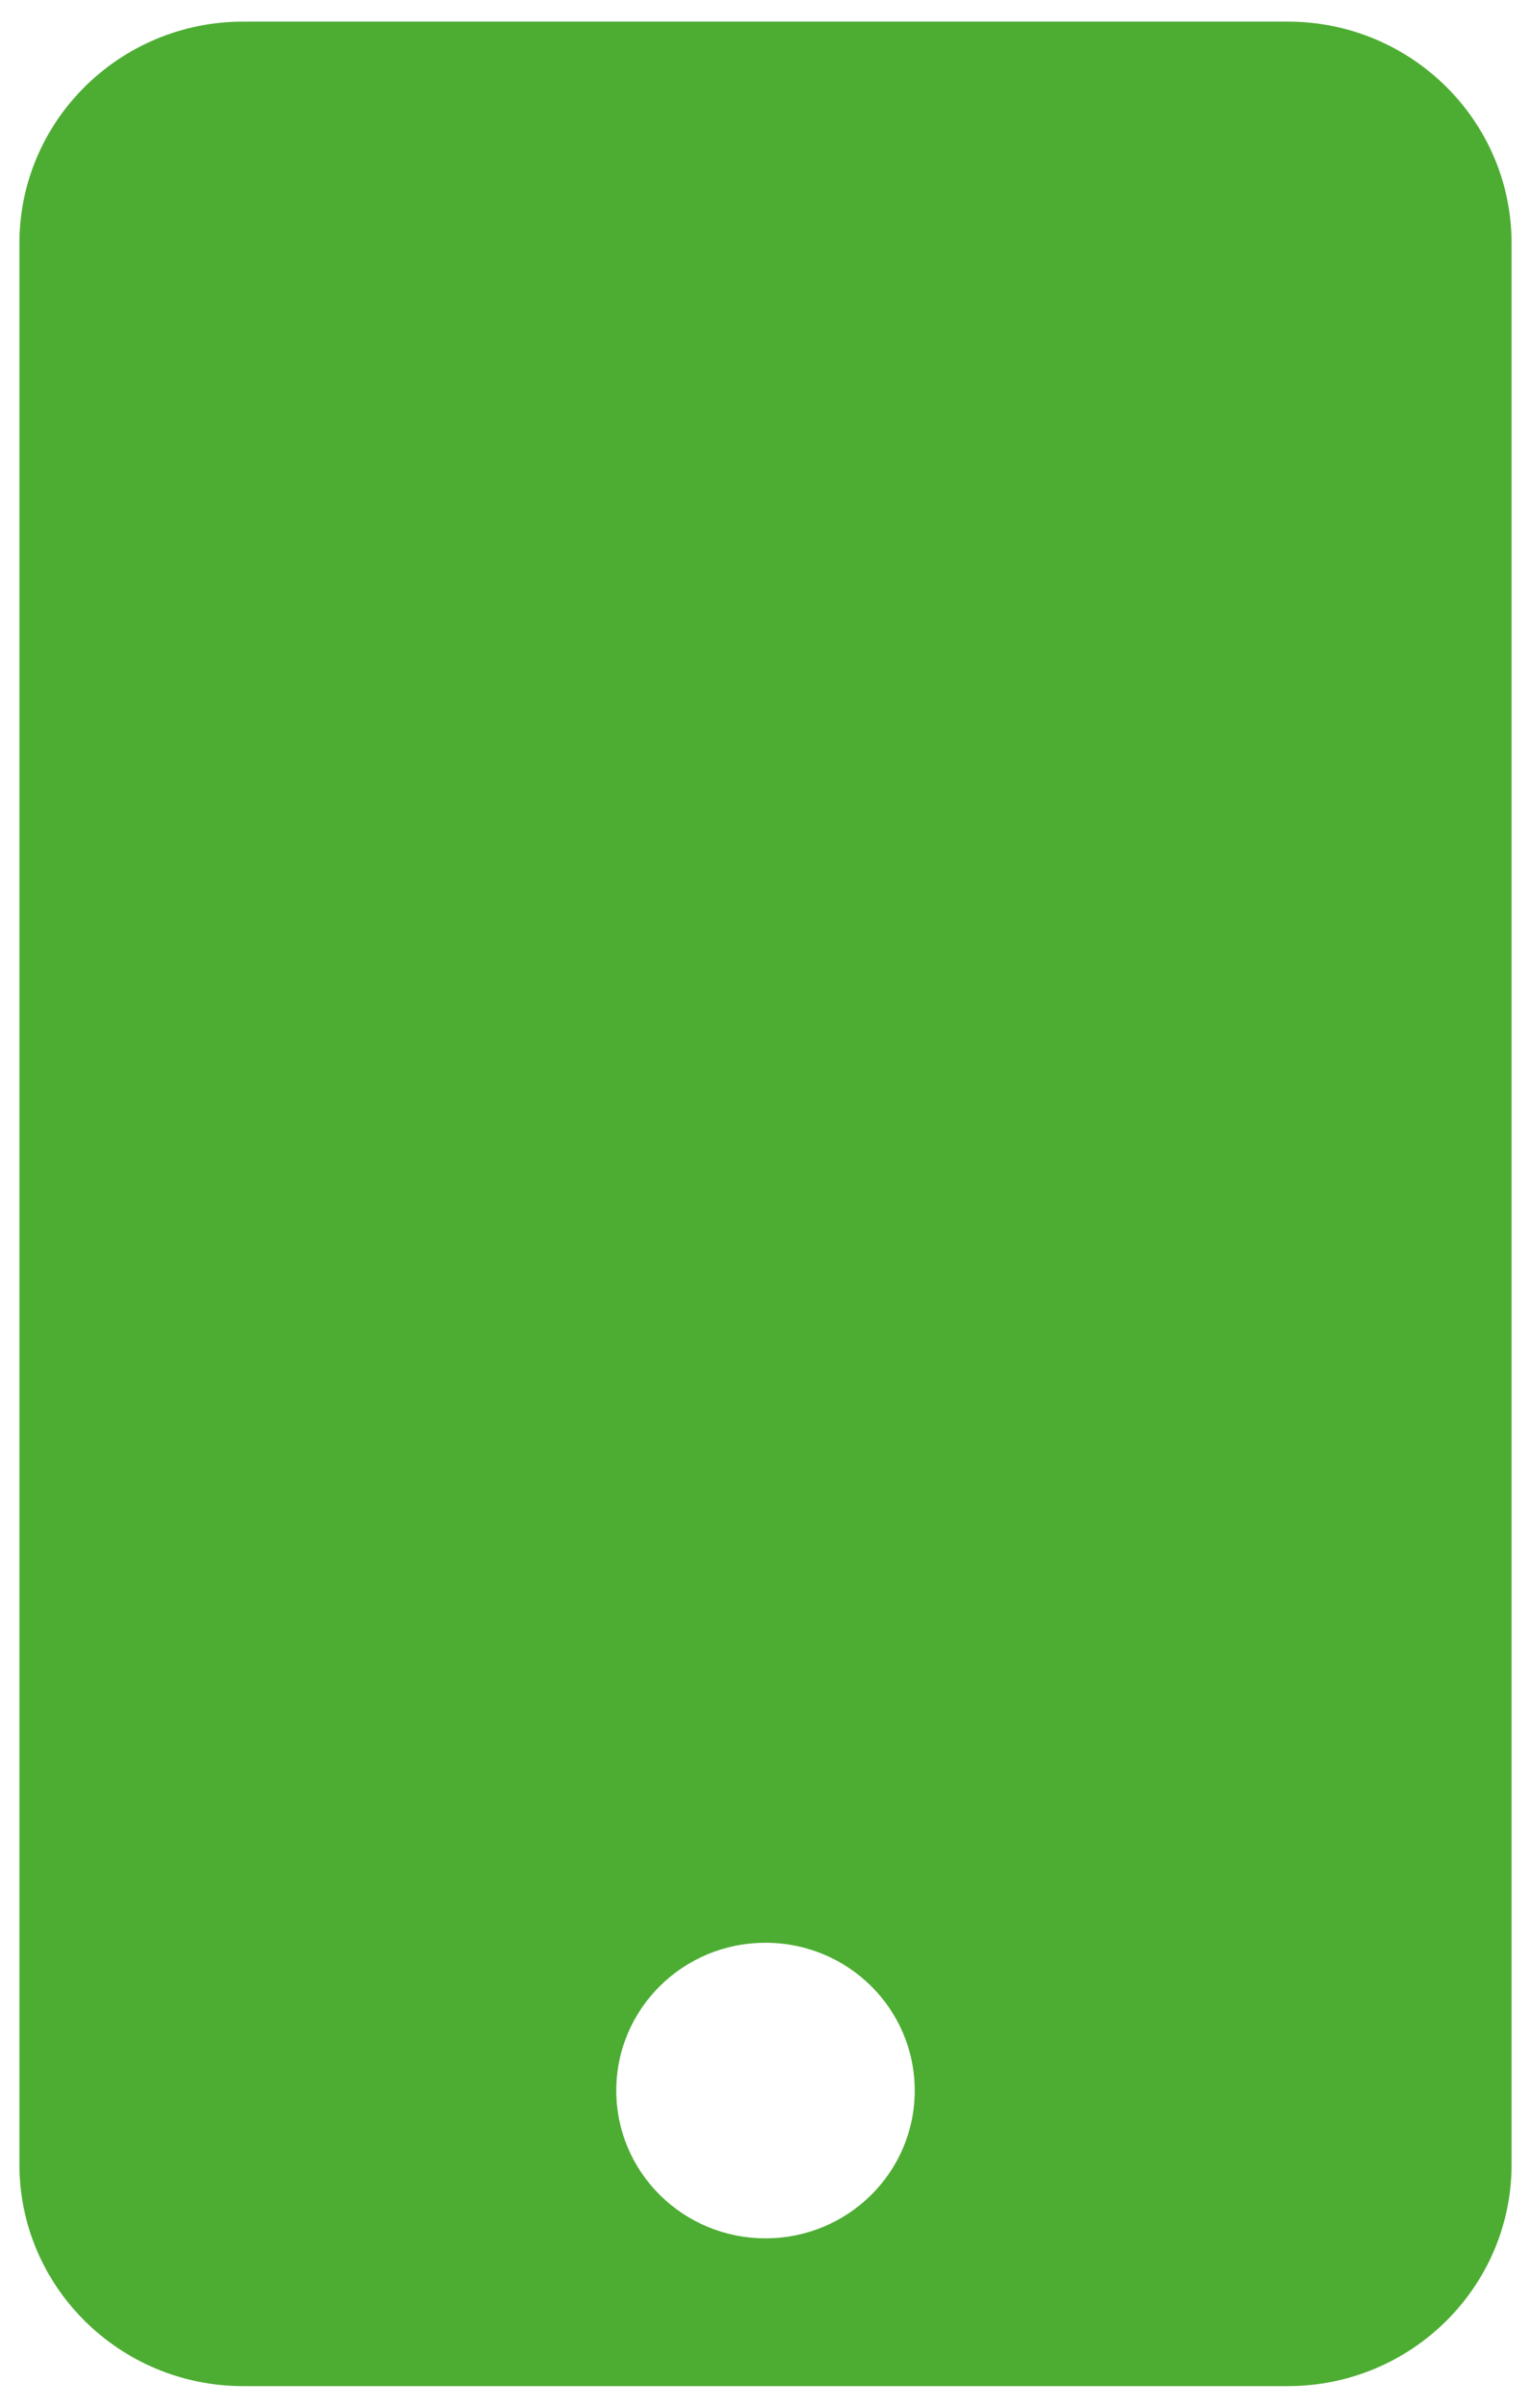 <svg width="28" height="44" viewBox="0 0 28 44" fill="none" xmlns="http://www.w3.org/2000/svg">
<g clip-path="url(#clip0_1_475)">
<path d="M23.552 0.395H4.448C2.188 0.395 0.355 2.21 0.355 4.446V39.554C0.355 41.79 2.188 43.605 4.448 43.605H23.552C25.812 43.605 27.645 41.79 27.645 39.554V4.446C27.645 2.21 25.812 0.395 23.552 0.395ZM14 40.904C12.491 40.904 11.271 39.697 11.271 38.204C11.271 36.71 12.491 35.503 14 35.503C15.509 35.503 16.729 36.71 16.729 38.204C16.729 39.697 15.509 40.904 14 40.904Z" fill="#4DAD33"/>
</g>
<defs>
<clipPath id="clip0_1_475">
<rect width="27.29" height="43.21" fill="white" transform="translate(0.355 0.395)"/>
</clipPath>
</defs>
</svg>
